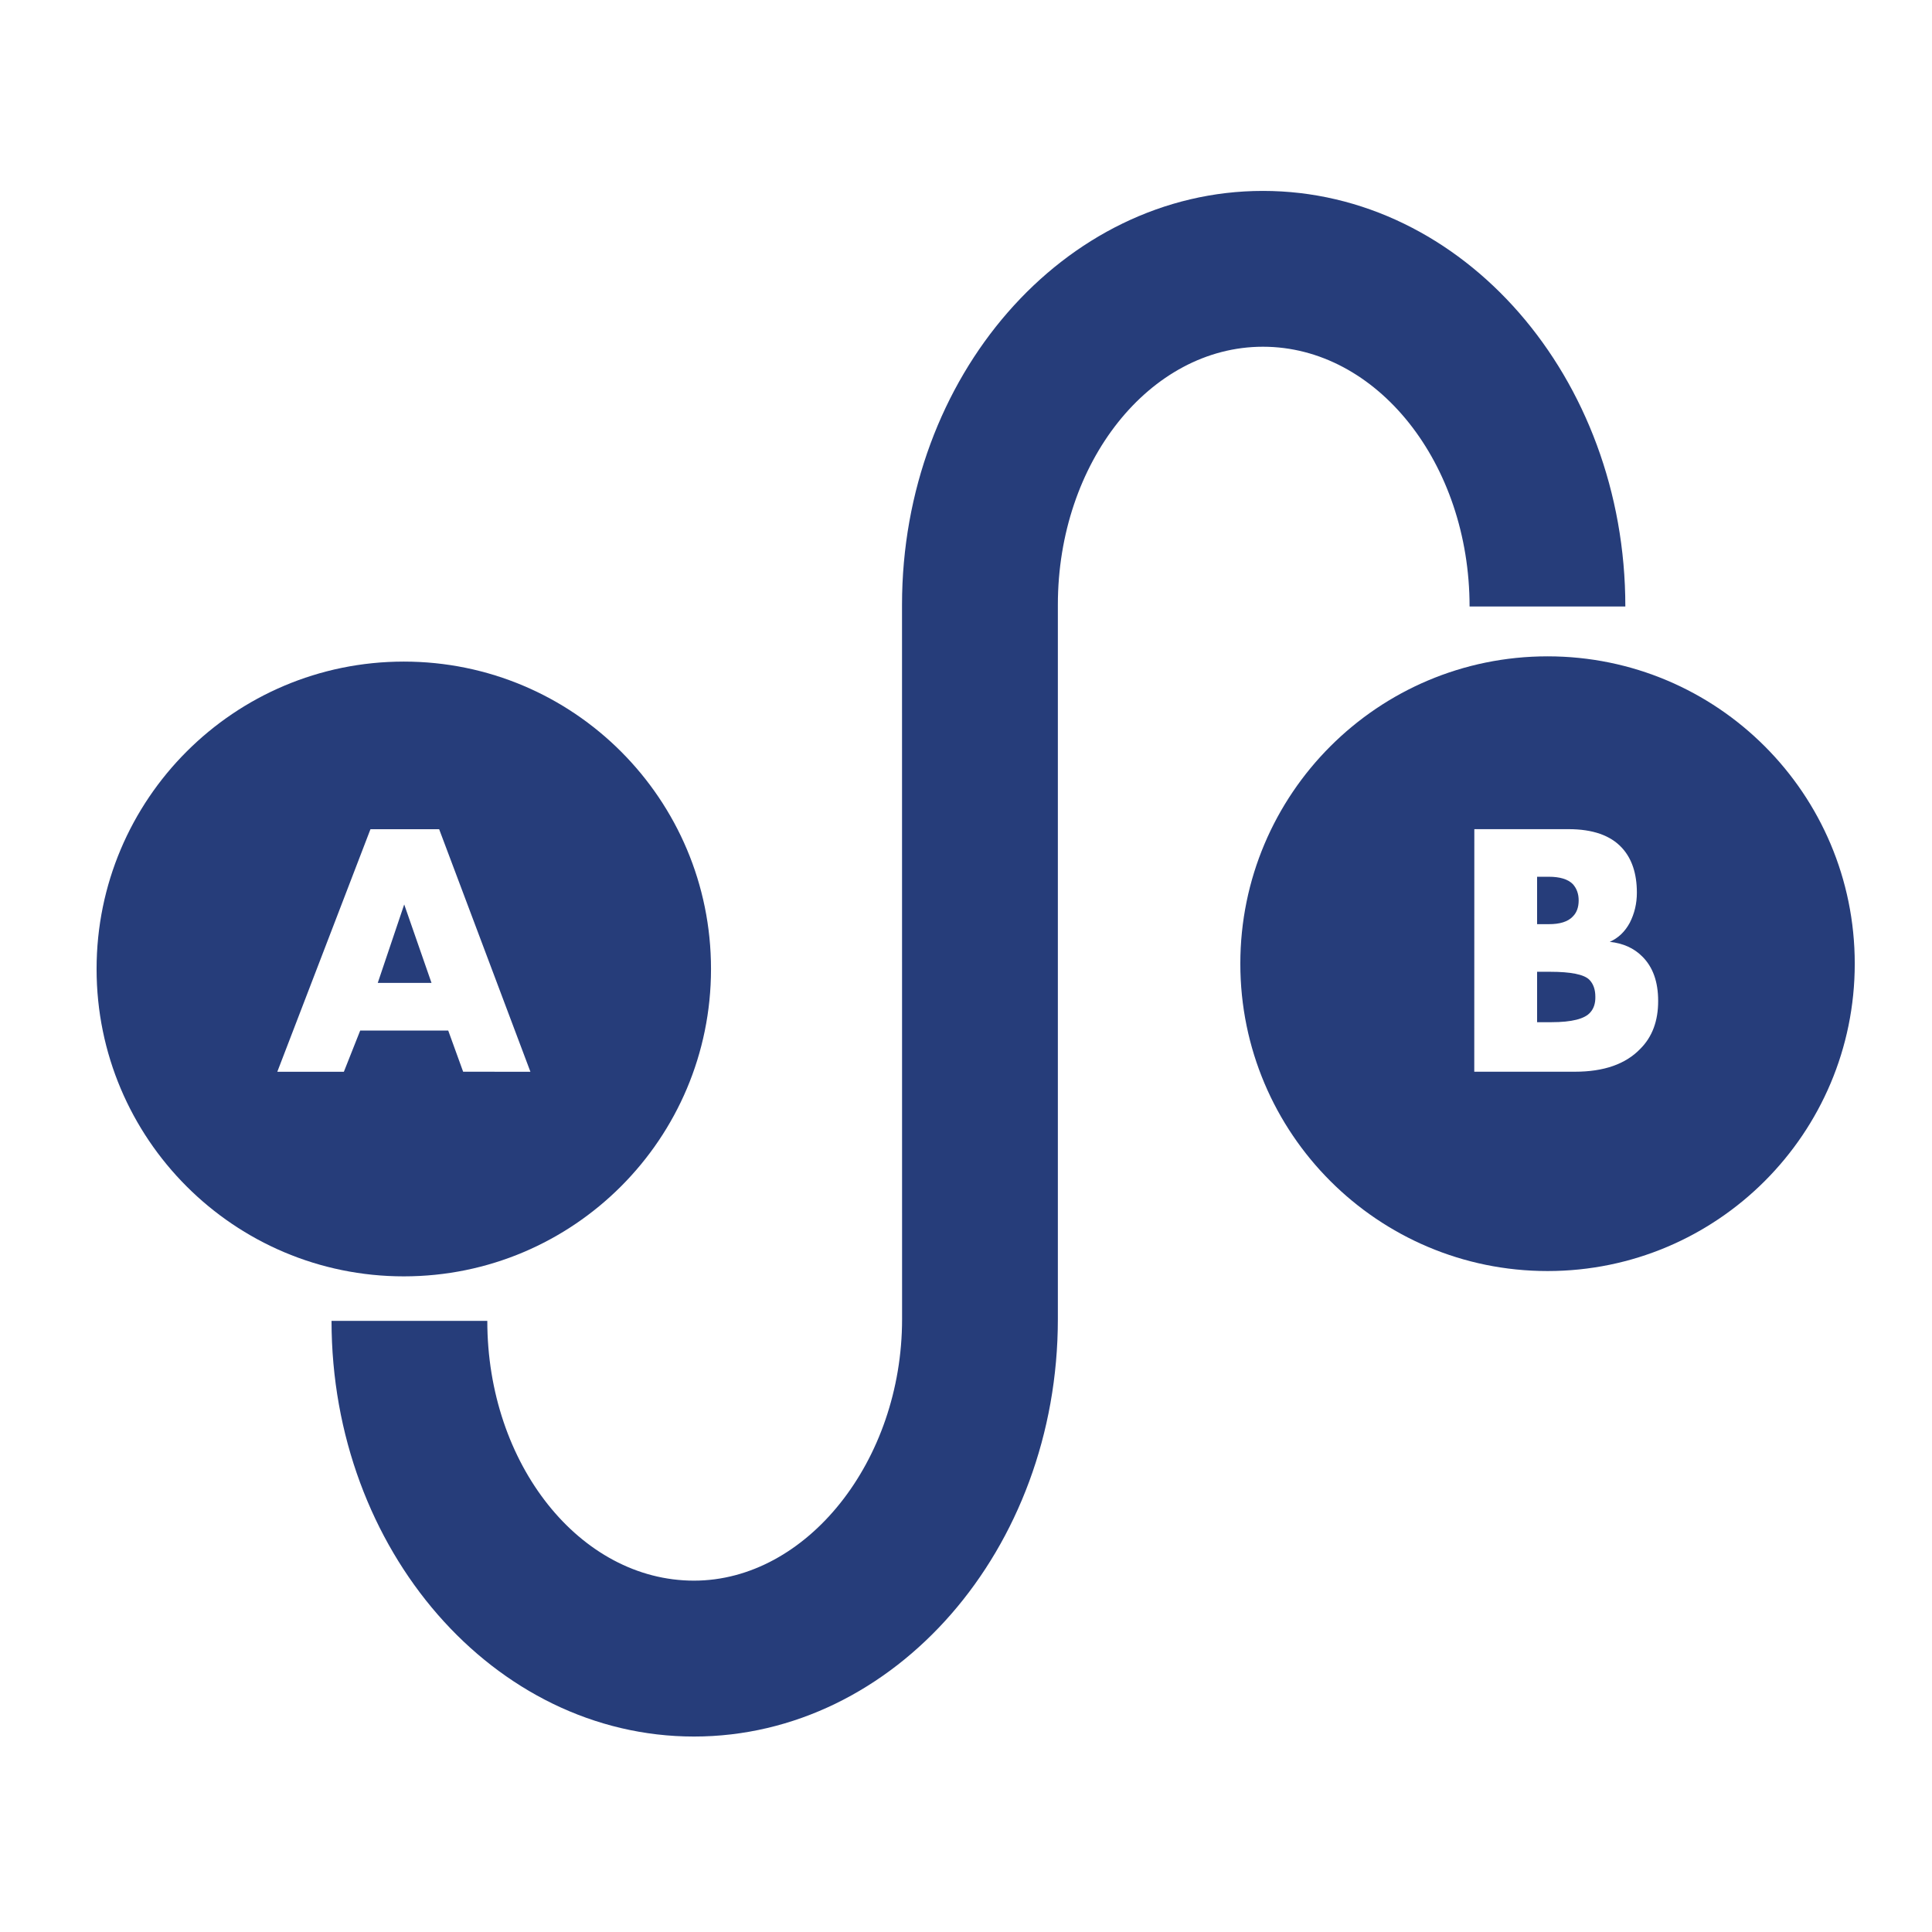 <?xml version="1.0" encoding="UTF-8"?>
<svg width="128pt" height="128pt" version="1.1" viewBox="0 0 128 128" xmlns="http://www.w3.org/2000/svg">
 <g fill="#263d7a">
  <path d="m45.977 115.05c-13.242 0-24.012-12.352-24.012-27.539h10.32c0 9.488 6.141 17.211 13.691 17.211 7.473 0 13.789-7.934 13.789-17.324l-0.004-47.328c0-15.121 10.73-27.422 23.91-27.422 13.242 0 24.012 12.352 24.012 27.535h-10.32c0-9.488-6.141-17.211-13.691-17.211-7.492 0-13.586 7.668-13.586 17.094v47.328c0 15.25-10.816 27.656-24.109 27.656z"/>
  <path d="m26.754 43.832c-11.242 0-20.355 9.117-20.355 20.367s9.113 20.363 20.355 20.363c11.242 0 20.352-9.117 20.352-20.363 0.004-11.25-9.105-20.367-20.352-20.367zm3.93 27.172-0.988-2.727h-5.832l-1.082 2.731h-4.41l6.172-16.07h4.551l6.047 16.07z"/>
  <path d="m25.027 65.121h3.562l-1.809-5.199z"/>
  <path d="m102.7 64.383h-0.863v3.34h0.945c1.352 0 2.215-0.219 2.582-0.652 0.227-0.254 0.34-0.598 0.332-1.027 0-0.488-0.133-0.867-0.406-1.141-0.352-0.344-1.215-0.52-2.59-0.52z"/>
  <path d="m104.2 60.723c0.262-0.258 0.391-0.613 0.391-1.07 0-0.43-0.129-0.793-0.391-1.082-0.324-0.324-0.855-0.484-1.594-0.484h-0.77v3.141h0.77c0.738 0.004 1.273-0.164 1.594-0.504z"/>
  <path d="m102.53 43.484c-11.242 0-20.355 9.117-20.355 20.363s9.113 20.363 20.355 20.363c11.242 0 20.352-9.117 20.352-20.363 0-11.25-9.109-20.363-20.352-20.363zm6.148 26c-0.973 1.016-2.418 1.52-4.332 1.52h-6.672l0.004-16.07h6.246c1.598 0 2.777 0.414 3.531 1.234 0.66 0.715 0.992 1.707 0.992 2.977 0 0.711-0.156 1.375-0.469 1.988-0.324 0.602-0.77 1.02-1.328 1.266 0.883 0.094 1.598 0.414 2.148 0.965 0.707 0.695 1.059 1.676 1.059 2.949 0.004 1.324-0.391 2.383-1.18 3.172z"/>
 </g>
</svg>
